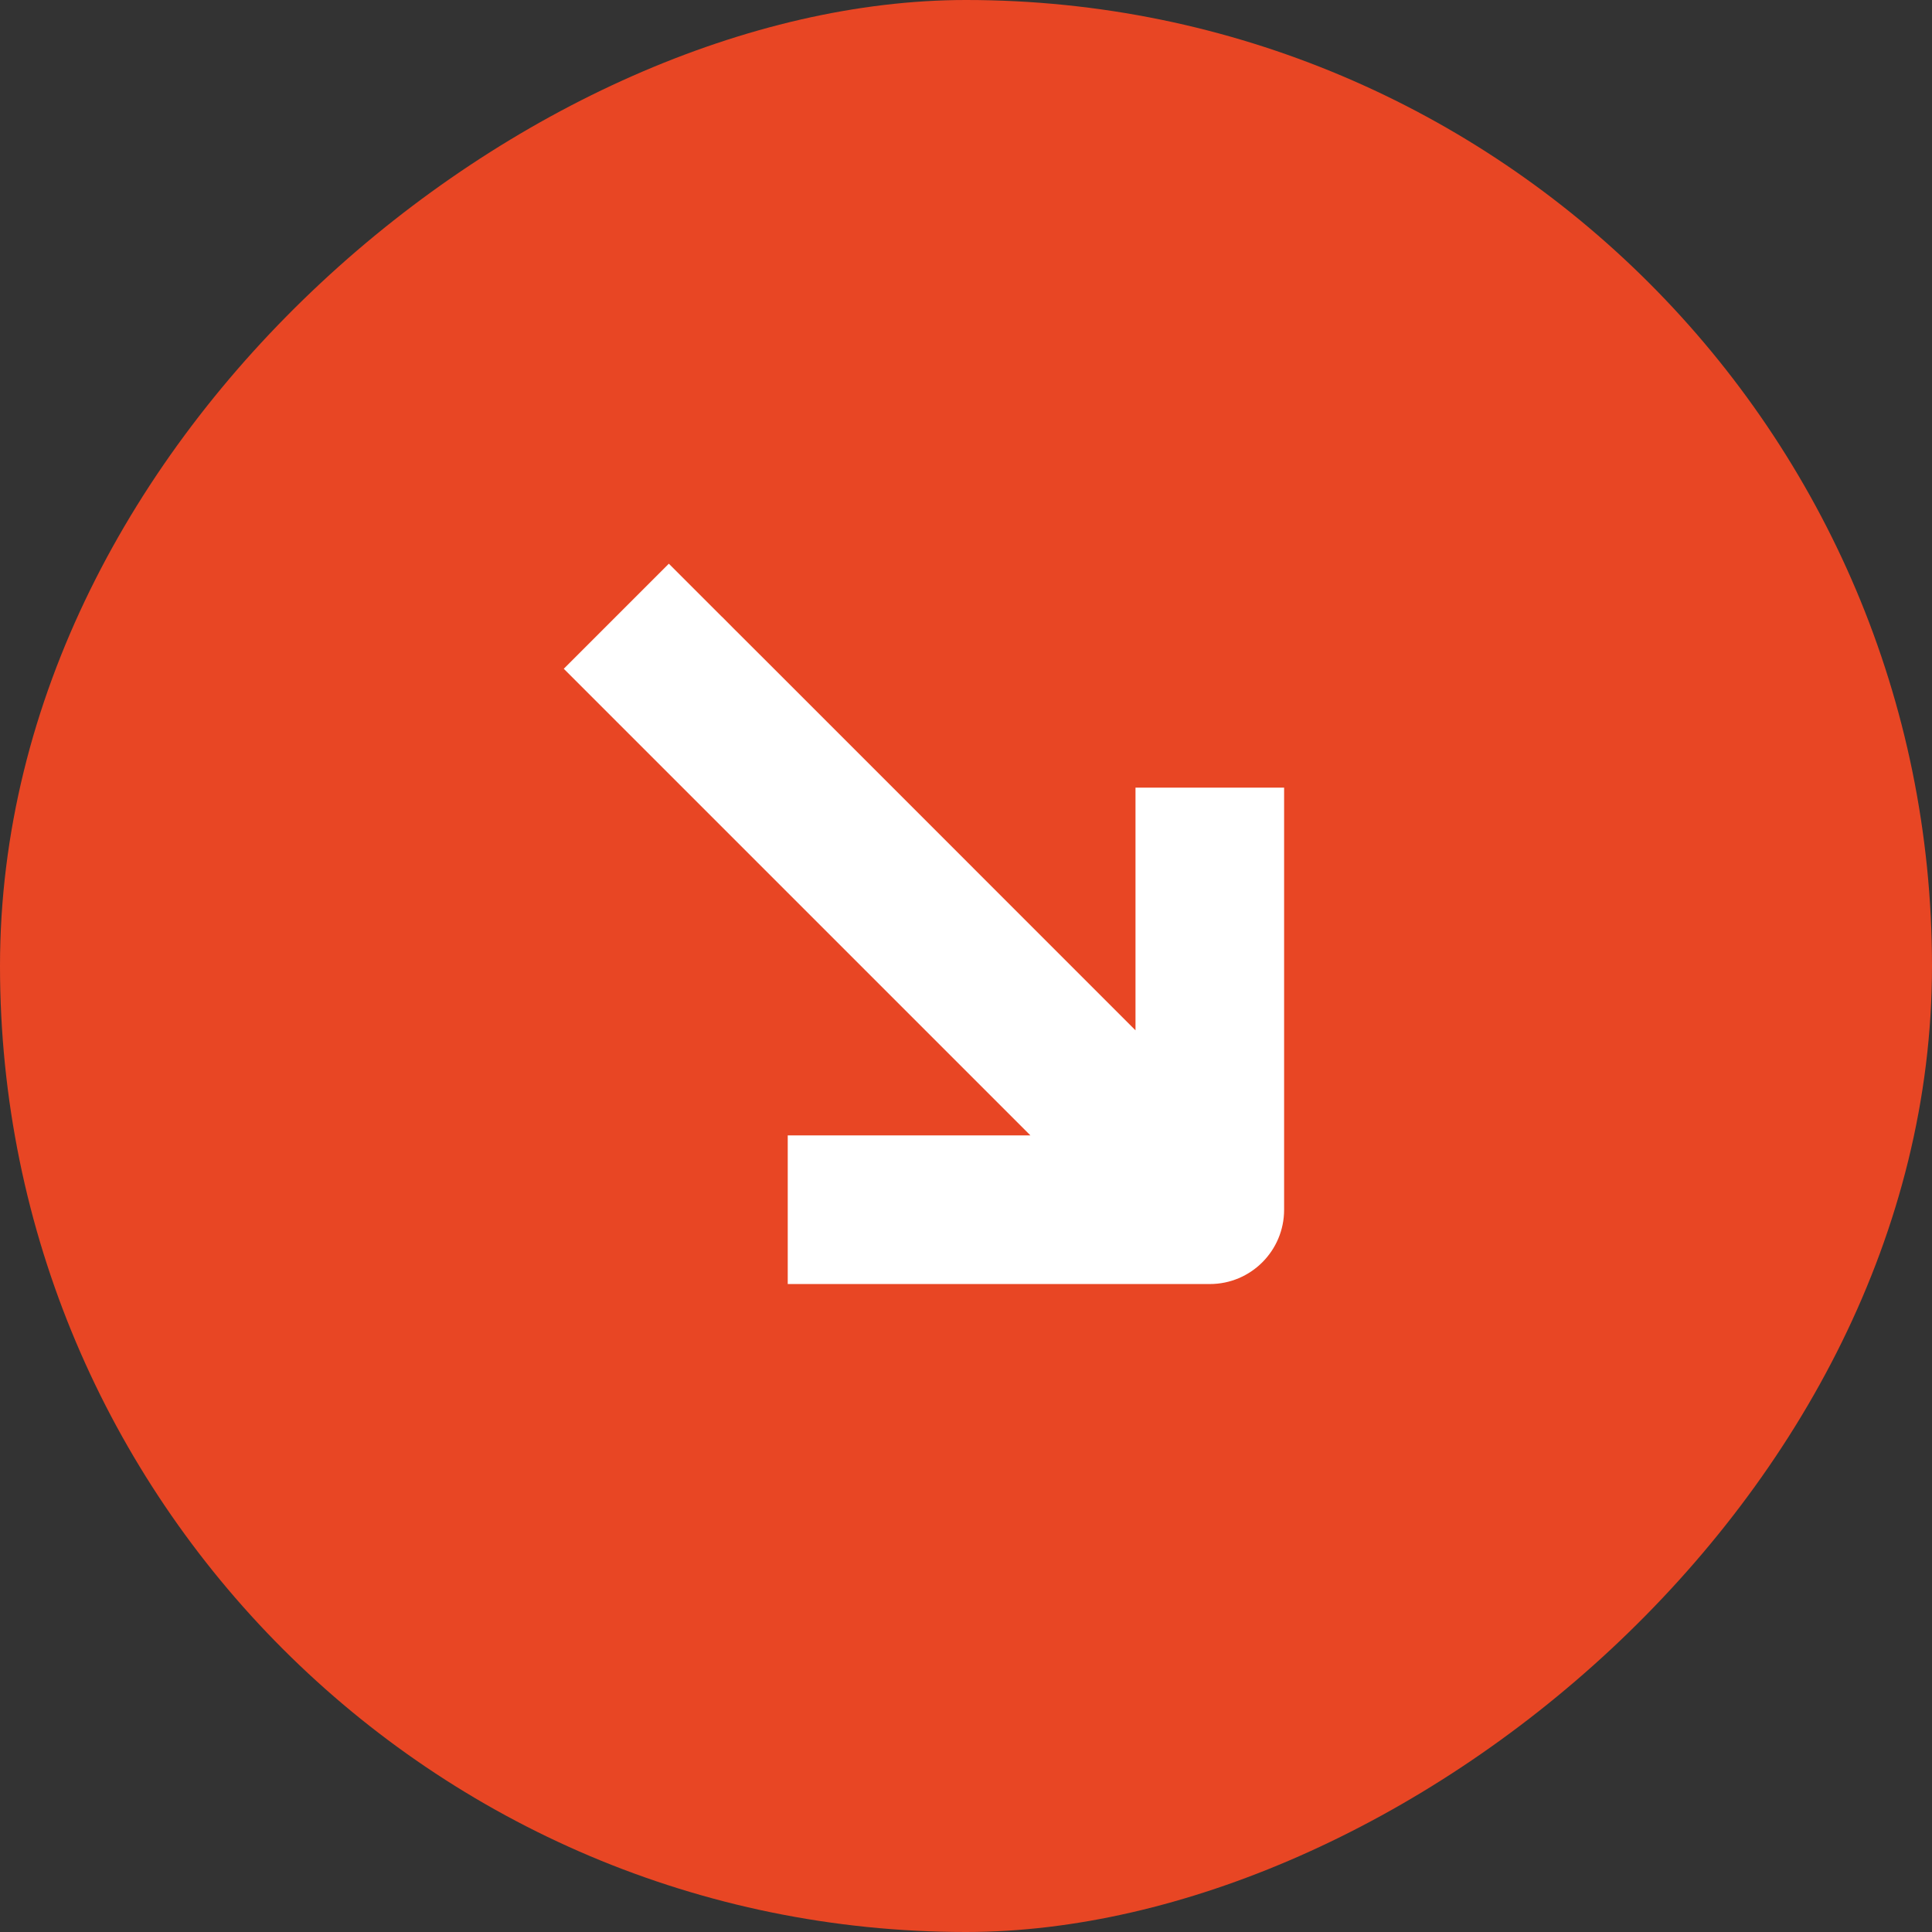 <?xml version="1.0" encoding="UTF-8"?> <svg xmlns="http://www.w3.org/2000/svg" width="26" height="26" viewBox="0 0 26 26" fill="none"><rect x="0" y="0" width="26" height="26" fill="#333333" stroke="none"/> <rect x="26" width="26" height="26" rx="13" transform="rotate(90 26 0)" fill="#E84624"></rect> <path d="M16.281 16.28L16.281 17.28C16.834 17.28 17.281 16.832 17.281 16.28L16.281 16.28ZM9.708 8.293L9.001 7.586L7.587 9L8.294 9.707L9.708 8.293ZM17.281 11.6L17.281 10.6L15.281 10.6L15.281 11.6L17.281 11.6ZM11.601 15.28L10.601 15.28L10.601 17.28L11.601 17.28L11.601 15.28ZM16.988 15.573C15.161 13.745 13.341 11.925 11.978 10.562C11.296 9.881 10.729 9.313 10.332 8.916C10.133 8.718 9.977 8.562 9.871 8.456C9.818 8.403 9.777 8.362 9.75 8.334C9.736 8.321 9.726 8.31 9.719 8.303C9.715 8.3 9.713 8.297 9.711 8.296C9.71 8.295 9.709 8.294 9.709 8.294C9.709 8.293 9.709 8.293 9.709 8.293C9.708 8.293 9.708 8.293 9.708 8.293C9.708 8.293 9.708 8.293 9.001 9C8.294 9.707 8.294 9.707 8.294 9.707C8.294 9.707 8.294 9.707 8.294 9.707C8.294 9.707 8.295 9.708 8.295 9.708C8.295 9.708 8.296 9.709 8.297 9.71C8.299 9.711 8.301 9.714 8.305 9.718C8.312 9.725 8.322 9.735 8.336 9.749C8.363 9.776 8.404 9.817 8.457 9.87C8.563 9.976 8.719 10.132 8.918 10.331C9.315 10.727 9.882 11.295 10.563 11.976C11.927 13.339 13.746 15.159 15.574 16.987L16.988 15.573ZM16.281 11.6C15.281 11.6 15.281 11.6 15.281 11.6C15.281 11.6 15.281 11.6 15.281 11.6C15.281 11.6 15.281 11.6 15.281 11.6C15.281 11.601 15.281 11.601 15.281 11.602C15.281 11.603 15.281 11.604 15.281 11.607C15.281 11.611 15.281 11.618 15.281 11.627C15.281 11.645 15.281 11.671 15.281 11.705C15.281 11.774 15.281 11.874 15.281 12.002C15.281 12.257 15.281 12.623 15.281 13.061C15.281 13.938 15.281 15.108 15.281 16.28L17.281 16.28C17.281 15.108 17.281 13.938 17.281 13.061C17.281 12.623 17.281 12.257 17.281 12.002C17.281 11.874 17.281 11.774 17.281 11.705C17.281 11.671 17.281 11.645 17.281 11.627C17.281 11.618 17.281 11.611 17.281 11.607C17.281 11.604 17.281 11.603 17.281 11.602C17.281 11.601 17.281 11.601 17.281 11.6C17.281 11.6 17.281 11.6 17.281 11.6C17.281 11.6 17.281 11.6 17.281 11.6C17.281 11.6 17.281 11.6 16.281 11.6ZM16.281 15.28C16.277 15.28 16.272 15.28 16.267 15.28C16.263 15.28 16.258 15.28 16.254 15.28C16.249 15.28 16.245 15.28 16.24 15.28C16.235 15.28 16.231 15.28 16.226 15.28C16.222 15.28 16.217 15.28 16.213 15.28C16.208 15.28 16.203 15.28 16.199 15.28C16.194 15.28 16.19 15.28 16.185 15.28C16.181 15.28 16.176 15.28 16.171 15.28C16.167 15.28 16.162 15.28 16.158 15.28C16.153 15.28 16.149 15.28 16.144 15.28C16.139 15.28 16.135 15.28 16.13 15.28C16.126 15.28 16.121 15.28 16.116 15.28C16.112 15.28 16.107 15.28 16.103 15.28C16.098 15.28 16.094 15.28 16.089 15.28C16.084 15.28 16.08 15.28 16.075 15.28C16.071 15.28 16.066 15.28 16.062 15.28C16.057 15.28 16.052 15.28 16.048 15.28C16.043 15.28 16.039 15.28 16.034 15.28C16.03 15.28 16.025 15.28 16.02 15.28C16.016 15.28 16.011 15.28 16.007 15.28C16.002 15.28 15.998 15.28 15.993 15.28C15.989 15.28 15.984 15.28 15.979 15.28C15.975 15.28 15.97 15.28 15.966 15.28C15.961 15.28 15.957 15.28 15.952 15.28C15.947 15.28 15.943 15.28 15.938 15.28C15.934 15.28 15.929 15.28 15.925 15.28C15.92 15.28 15.915 15.28 15.911 15.28C15.906 15.28 15.902 15.28 15.897 15.28C15.893 15.28 15.888 15.28 15.884 15.28C15.879 15.28 15.874 15.28 15.87 15.28C15.865 15.28 15.861 15.28 15.856 15.28C15.852 15.28 15.847 15.28 15.843 15.28C15.838 15.28 15.833 15.28 15.829 15.28C15.824 15.28 15.82 15.28 15.815 15.28C15.811 15.28 15.806 15.28 15.802 15.28C15.797 15.28 15.792 15.28 15.788 15.28C15.783 15.28 15.779 15.28 15.774 15.28C15.77 15.28 15.765 15.28 15.761 15.28C15.756 15.28 15.752 15.28 15.747 15.28C15.742 15.28 15.738 15.28 15.733 15.28C15.729 15.28 15.724 15.28 15.72 15.28C15.715 15.28 15.711 15.28 15.706 15.28C15.701 15.28 15.697 15.28 15.692 15.28C15.688 15.28 15.683 15.28 15.679 15.28C15.674 15.28 15.67 15.28 15.665 15.28C15.661 15.28 15.656 15.28 15.652 15.28C15.647 15.28 15.643 15.28 15.638 15.28C15.633 15.28 15.629 15.28 15.624 15.28C15.62 15.28 15.615 15.28 15.611 15.28C15.606 15.28 15.602 15.28 15.597 15.28C15.593 15.28 15.588 15.28 15.584 15.28C15.579 15.28 15.575 15.28 15.57 15.28C15.565 15.28 15.561 15.28 15.556 15.28C15.552 15.28 15.547 15.28 15.543 15.28C15.538 15.28 15.534 15.28 15.529 15.28C15.525 15.28 15.52 15.28 15.516 15.28C15.511 15.28 15.507 15.28 15.502 15.28C15.498 15.28 15.493 15.28 15.489 15.28C15.484 15.28 15.479 15.28 15.475 15.28C15.47 15.28 15.466 15.28 15.461 15.28C15.457 15.28 15.453 15.28 15.448 15.28C15.444 15.28 15.439 15.28 15.434 15.28C15.43 15.28 15.425 15.28 15.421 15.28C15.416 15.28 15.412 15.28 15.407 15.28C15.403 15.28 15.398 15.28 15.394 15.28C15.389 15.28 15.385 15.28 15.38 15.28C15.376 15.28 15.371 15.28 15.367 15.28C15.362 15.28 15.358 15.28 15.353 15.28C15.349 15.28 15.345 15.28 15.34 15.28C15.335 15.28 15.331 15.28 15.326 15.28C15.322 15.28 15.318 15.28 15.313 15.28C15.309 15.28 15.304 15.28 15.3 15.28C15.295 15.28 15.291 15.28 15.286 15.28C15.282 15.28 15.277 15.28 15.273 15.28C15.268 15.28 15.264 15.28 15.259 15.28C15.255 15.28 15.25 15.28 15.246 15.28C15.241 15.28 15.237 15.28 15.232 15.28C15.228 15.28 15.223 15.28 15.219 15.28C15.215 15.28 15.21 15.28 15.206 15.28C15.201 15.28 15.197 15.28 15.192 15.28C15.188 15.28 15.183 15.28 15.179 15.28C15.174 15.28 15.17 15.28 15.165 15.28C15.161 15.28 15.157 15.28 15.152 15.28C15.148 15.28 15.143 15.28 15.139 15.28C15.134 15.28 15.13 15.28 15.125 15.28C15.121 15.28 15.117 15.28 15.112 15.28C15.108 15.28 15.103 15.28 15.099 15.28C15.094 15.28 15.09 15.28 15.085 15.28C15.081 15.28 15.077 15.28 15.072 15.28C15.068 15.28 15.063 15.28 15.059 15.28C15.054 15.28 15.05 15.28 15.046 15.28C15.041 15.28 15.037 15.28 15.032 15.28C15.028 15.28 15.023 15.28 15.019 15.28C15.015 15.28 15.01 15.28 15.006 15.28C15.001 15.28 14.997 15.28 14.992 15.28C14.988 15.28 14.984 15.28 14.979 15.28C14.975 15.28 14.97 15.28 14.966 15.28C14.962 15.28 14.957 15.28 14.953 15.28C14.948 15.28 14.944 15.28 14.94 15.28C14.935 15.28 14.931 15.28 14.926 15.28C14.922 15.28 14.918 15.28 14.913 15.28C14.909 15.28 14.904 15.28 14.9 15.28C14.896 15.28 14.891 15.28 14.887 15.28C14.883 15.28 14.878 15.28 14.874 15.28C14.869 15.28 14.865 15.28 14.861 15.28C14.856 15.28 14.852 15.28 14.847 15.28C14.843 15.28 14.839 15.28 14.834 15.28C14.83 15.28 14.826 15.28 14.821 15.28C14.817 15.28 14.812 15.28 14.808 15.28C14.804 15.28 14.799 15.28 14.795 15.28C14.791 15.28 14.786 15.28 14.782 15.28C14.778 15.28 14.773 15.28 14.769 15.28C14.764 15.28 14.76 15.28 14.756 15.28C14.752 15.28 14.747 15.28 14.743 15.28C14.738 15.28 14.734 15.28 14.73 15.28C14.725 15.28 14.721 15.28 14.717 15.28C14.712 15.28 14.708 15.28 14.704 15.28C14.699 15.28 14.695 15.28 14.691 15.28C14.686 15.28 14.682 15.28 14.678 15.28C14.673 15.28 14.669 15.28 14.665 15.28C14.66 15.28 14.656 15.28 14.652 15.28C14.648 15.28 14.643 15.28 14.639 15.28C14.635 15.28 14.63 15.28 14.626 15.28C14.622 15.28 14.617 15.28 14.613 15.28C14.609 15.28 14.604 15.28 14.6 15.28C14.596 15.28 14.591 15.28 14.587 15.28C14.583 15.28 14.579 15.28 14.574 15.28C14.57 15.28 14.566 15.28 14.562 15.28C14.557 15.28 14.553 15.28 14.549 15.28C14.544 15.28 14.54 15.28 14.536 15.28C14.531 15.28 14.527 15.28 14.523 15.28C14.519 15.28 14.514 15.28 14.51 15.28C14.506 15.28 14.502 15.28 14.497 15.28C14.493 15.28 14.489 15.28 14.485 15.28C14.48 15.28 14.476 15.28 14.472 15.28C14.468 15.28 14.463 15.28 14.459 15.28C14.455 15.28 14.451 15.28 14.446 15.28C14.442 15.28 14.438 15.28 14.434 15.28C14.429 15.28 14.425 15.28 14.421 15.28C14.417 15.28 14.412 15.28 14.408 15.28C14.404 15.28 14.4 15.28 14.396 15.28C14.391 15.28 14.387 15.28 14.383 15.28C14.379 15.28 14.374 15.28 14.37 15.28C14.366 15.28 14.362 15.28 14.358 15.28C14.353 15.28 14.349 15.28 14.345 15.28C14.341 15.28 14.336 15.28 14.332 15.28C14.328 15.28 14.324 15.28 14.32 15.28C14.316 15.28 14.311 15.28 14.307 15.28C14.303 15.28 14.299 15.28 14.295 15.28C14.29 15.28 14.286 15.28 14.282 15.28C14.278 15.28 14.274 15.28 14.27 15.28C14.265 15.28 14.261 15.28 14.257 15.28C14.253 15.28 14.249 15.28 14.245 15.28C14.24 15.28 14.236 15.28 14.232 15.28C14.228 15.28 14.224 15.28 14.22 15.28C14.215 15.28 14.211 15.28 14.207 15.28C14.203 15.28 14.199 15.28 14.195 15.28C14.191 15.28 14.186 15.28 14.182 15.28C14.178 15.28 14.174 15.28 14.17 15.28C14.166 15.28 14.162 15.28 14.158 15.28C14.153 15.28 14.149 15.28 14.145 15.28C14.141 15.28 14.137 15.28 14.133 15.28C14.129 15.28 14.125 15.28 14.12 15.28C14.116 15.28 14.112 15.28 14.108 15.28C14.104 15.28 14.1 15.28 14.096 15.28C14.092 15.28 14.088 15.28 14.084 15.28C14.079 15.28 14.075 15.28 14.071 15.28C14.067 15.28 14.063 15.28 14.059 15.28C14.055 15.28 14.051 15.28 14.047 15.28C14.043 15.28 14.039 15.28 14.035 15.28C14.031 15.28 14.027 15.28 14.023 15.28C14.018 15.28 14.014 15.28 14.01 15.28C14.006 15.28 14.002 15.28 13.998 15.28C13.994 15.28 13.99 15.28 13.986 15.28C13.982 15.28 13.978 15.28 13.974 15.28C13.97 15.28 13.966 15.28 13.962 15.28C13.958 15.28 13.954 15.28 13.95 15.28C13.946 15.28 13.942 15.28 13.938 15.28C13.934 15.28 13.93 15.28 13.926 15.28C13.922 15.28 13.918 15.28 13.914 15.28C13.91 15.28 13.906 15.28 13.902 15.28C13.898 15.28 13.894 15.28 13.89 15.28C13.886 15.28 13.882 15.28 13.878 15.28C13.874 15.28 13.87 15.28 13.866 15.28C13.862 15.28 13.858 15.28 13.854 15.28C13.85 15.28 13.846 15.28 13.842 15.28C13.838 15.28 13.834 15.28 13.83 15.28C13.826 15.28 13.822 15.28 13.818 15.28C13.814 15.28 13.81 15.28 13.806 15.28C13.802 15.28 13.798 15.28 13.794 15.28C13.79 15.28 13.787 15.28 13.783 15.28C13.779 15.28 13.775 15.28 13.771 15.28C13.767 15.28 13.763 15.28 13.759 15.28C13.755 15.28 13.751 15.28 13.747 15.28C13.743 15.28 13.739 15.28 13.736 15.28C13.732 15.28 13.728 15.28 13.724 15.28C13.72 15.28 13.716 15.28 13.712 15.28C13.708 15.28 13.704 15.28 13.7 15.28C13.697 15.28 13.693 15.28 13.689 15.28C13.685 15.28 13.681 15.28 13.677 15.28C13.673 15.28 13.669 15.28 13.666 15.28C13.662 15.28 13.658 15.28 13.654 15.28C13.65 15.28 13.646 15.28 13.642 15.28C13.639 15.28 13.635 15.28 13.631 15.28C13.627 15.28 13.623 15.28 13.619 15.28C13.616 15.28 13.612 15.28 13.608 15.28C13.604 15.28 13.6 15.28 13.596 15.28C13.592 15.28 13.589 15.28 13.585 15.28C13.581 15.28 13.577 15.28 13.573 15.28C13.57 15.28 13.566 15.28 13.562 15.28C13.558 15.28 13.555 15.28 13.551 15.28C13.547 15.28 13.543 15.28 13.539 15.28C13.536 15.28 13.532 15.28 13.528 15.28C13.524 15.28 13.52 15.28 13.517 15.28C13.513 15.28 13.509 15.28 13.505 15.28C13.502 15.28 13.498 15.28 13.494 15.28C13.49 15.28 13.486 15.28 13.483 15.28C13.479 15.28 13.475 15.28 13.472 15.28C13.468 15.28 13.464 15.28 13.46 15.28C13.457 15.28 13.453 15.28 13.449 15.28C13.445 15.28 13.442 15.28 13.438 15.28C13.434 15.28 13.431 15.28 13.427 15.28C13.423 15.28 13.419 15.28 13.416 15.28C13.412 15.28 13.408 15.28 13.405 15.28C13.401 15.28 13.397 15.28 13.394 15.28C13.39 15.28 13.386 15.28 13.383 15.28C13.379 15.28 13.375 15.28 13.371 15.28C13.368 15.28 13.364 15.28 13.361 15.28C13.357 15.28 13.353 15.28 13.35 15.28C13.346 15.28 13.342 15.28 13.339 15.28C13.335 15.28 13.331 15.28 13.328 15.28C13.324 15.28 13.32 15.28 13.317 15.28C13.313 15.28 13.309 15.28 13.306 15.28C13.302 15.28 13.299 15.28 13.295 15.28C13.291 15.28 13.288 15.28 13.284 15.28C13.281 15.28 13.277 15.28 13.273 15.28C13.27 15.28 13.266 15.28 13.263 15.28C13.259 15.28 13.255 15.28 13.252 15.28C13.248 15.28 13.245 15.28 13.241 15.28C13.238 15.28 13.234 15.28 13.23 15.28C13.227 15.28 13.223 15.28 13.22 15.28C13.216 15.28 13.213 15.28 13.209 15.28C13.206 15.28 13.202 15.28 13.198 15.28C13.195 15.28 13.191 15.28 13.188 15.28C13.184 15.28 13.181 15.28 13.177 15.28C13.174 15.28 13.17 15.28 13.167 15.28C13.163 15.28 13.16 15.28 13.156 15.28C13.153 15.28 13.149 15.28 13.146 15.28C13.142 15.28 13.139 15.28 13.135 15.28C13.132 15.28 13.128 15.28 13.125 15.28C13.121 15.28 13.118 15.28 13.114 15.28C13.111 15.28 13.107 15.28 13.104 15.28C13.1 15.28 13.097 15.28 13.094 15.28C13.09 15.28 13.087 15.28 13.083 15.28C13.08 15.28 13.076 15.28 13.073 15.28C13.069 15.28 13.066 15.28 13.063 15.28C13.059 15.28 13.056 15.28 13.052 15.28C13.049 15.28 13.046 15.28 13.042 15.28C13.039 15.28 13.035 15.28 13.032 15.28C13.028 15.28 13.025 15.28 13.022 15.28C13.018 15.28 13.015 15.28 13.011 15.28C13.008 15.28 13.005 15.28 13.001 15.28C12.998 15.28 12.995 15.28 12.991 15.28C12.988 15.28 12.985 15.28 12.981 15.28C12.978 15.28 12.975 15.28 12.971 15.28C12.968 15.28 12.964 15.28 12.961 15.28C12.958 15.28 12.954 15.28 12.951 15.28C12.948 15.28 12.944 15.28 12.941 15.28C12.938 15.28 12.935 15.28 12.931 15.28C12.928 15.28 12.925 15.28 12.921 15.28C12.918 15.28 12.915 15.28 12.912 15.28C12.908 15.28 12.905 15.28 12.902 15.28C12.898 15.28 12.895 15.28 12.892 15.28C12.889 15.28 12.885 15.28 12.882 15.28C12.879 15.28 12.876 15.28 12.872 15.28C12.869 15.28 12.866 15.28 12.863 15.28C12.859 15.28 12.856 15.28 12.853 15.28C12.85 15.28 12.846 15.28 12.843 15.28C12.84 15.28 12.837 15.28 12.834 15.28C12.83 15.28 12.827 15.28 12.824 15.28C12.821 15.28 12.817 15.28 12.814 15.28C12.811 15.28 12.808 15.28 12.805 15.28C12.802 15.28 12.798 15.28 12.795 15.28C12.792 15.28 12.789 15.28 12.786 15.28C12.783 15.28 12.779 15.28 12.776 15.28C12.773 15.28 12.77 15.28 12.767 15.28C12.764 15.28 12.761 15.28 12.757 15.28C12.754 15.28 12.751 15.28 12.748 15.28C12.745 15.28 12.742 15.28 12.739 15.28C12.736 15.28 12.732 15.28 12.729 15.28C12.726 15.28 12.723 15.28 12.72 15.28C12.717 15.28 12.714 15.28 12.711 15.28C12.708 15.28 12.705 15.28 12.701 15.28C12.698 15.28 12.695 15.28 12.692 15.28C12.689 15.28 12.686 15.28 12.683 15.28C12.68 15.28 12.677 15.28 12.674 15.28C12.671 15.28 12.668 15.28 12.665 15.28C12.662 15.28 12.659 15.28 12.656 15.28C12.653 15.28 12.65 15.28 12.647 15.28C12.644 15.28 12.641 15.28 12.638 15.28C12.635 15.28 12.632 15.28 12.629 15.28C12.626 15.28 12.623 15.28 12.62 15.28C12.617 15.28 12.614 15.28 12.611 15.28C12.608 15.28 12.605 15.28 12.602 15.28C12.599 15.28 12.596 15.28 12.593 15.28C12.59 15.28 12.587 15.28 12.584 15.28C12.581 15.28 12.579 15.28 12.575 15.28C12.573 15.28 12.57 15.28 12.567 15.28C12.564 15.28 12.561 15.28 12.558 15.28C12.555 15.28 12.552 15.28 12.549 15.28C12.546 15.28 12.544 15.28 12.541 15.28C12.538 15.28 12.535 15.28 12.532 15.28C12.529 15.28 12.526 15.28 12.524 15.28C12.521 15.28 12.518 15.28 12.515 15.28C12.512 15.28 12.509 15.28 12.506 15.28C12.504 15.28 12.501 15.28 12.498 15.28C12.495 15.28 12.492 15.28 12.489 15.28C12.487 15.28 12.484 15.28 12.481 15.28C12.478 15.28 12.475 15.28 12.473 15.28C12.47 15.28 12.467 15.28 12.464 15.28C12.461 15.28 12.459 15.28 12.456 15.28C12.453 15.28 12.45 15.28 12.448 15.28C12.445 15.28 12.442 15.28 12.439 15.28C12.437 15.28 12.434 15.28 12.431 15.28C12.428 15.28 12.426 15.28 12.423 15.28C12.42 15.28 12.417 15.28 12.415 15.28C12.412 15.28 12.409 15.28 12.407 15.28C12.404 15.28 12.401 15.28 12.399 15.28C12.396 15.28 12.393 15.28 12.39 15.28C12.388 15.28 12.385 15.28 12.382 15.28C12.38 15.28 12.377 15.28 12.374 15.28C12.372 15.28 12.369 15.28 12.367 15.28C12.364 15.28 12.361 15.28 12.358 15.28C12.356 15.28 12.353 15.28 12.351 15.28C12.348 15.28 12.345 15.28 12.343 15.28C12.34 15.28 12.338 15.28 12.335 15.28C12.332 15.28 12.33 15.28 12.327 15.28C12.325 15.28 12.322 15.28 12.319 15.28C12.317 15.28 12.314 15.28 12.312 15.28C12.309 15.28 12.307 15.28 12.304 15.28C12.302 15.28 12.299 15.28 12.296 15.28C12.294 15.28 12.291 15.28 12.289 15.28C12.286 15.28 12.284 15.28 12.281 15.28C12.279 15.28 12.276 15.28 12.274 15.28C12.271 15.28 12.269 15.28 12.266 15.28C12.264 15.28 12.261 15.28 12.259 15.28C12.256 15.28 12.254 15.28 12.251 15.28C12.249 15.28 12.246 15.28 12.244 15.28C12.242 15.28 12.239 15.28 12.237 15.28C12.234 15.28 12.232 15.28 12.229 15.28C12.227 15.28 12.224 15.28 12.222 15.28C12.22 15.28 12.217 15.28 12.215 15.28C12.212 15.28 12.21 15.28 12.207 15.28C12.205 15.28 12.203 15.28 12.2 15.28C12.198 15.28 12.196 15.28 12.193 15.28C12.191 15.28 12.188 15.28 12.186 15.28C12.184 15.28 12.181 15.28 12.179 15.28C12.177 15.28 12.174 15.28 12.172 15.28C12.17 15.28 12.167 15.28 12.165 15.28C12.163 15.28 12.161 15.28 12.158 15.28C12.156 15.28 12.153 15.28 12.151 15.28C12.149 15.28 12.147 15.28 12.144 15.28C12.142 15.28 12.14 15.28 12.137 15.28C12.135 15.28 12.133 15.28 12.131 15.28C12.129 15.28 12.126 15.28 12.124 15.28C12.122 15.28 12.12 15.28 12.117 15.28C12.115 15.28 12.113 15.28 12.111 15.28C12.108 15.28 12.106 15.28 12.104 15.28C12.102 15.28 12.1 15.28 12.097 15.28C12.095 15.28 12.093 15.28 12.091 15.28C12.089 15.28 12.086 15.28 12.084 15.28C12.082 15.28 12.08 15.28 12.078 15.28C12.076 15.28 12.073 15.28 12.071 15.28C12.069 15.28 12.067 15.28 12.065 15.28C12.063 15.28 12.061 15.28 12.059 15.28C12.056 15.28 12.054 15.28 12.052 15.28C12.05 15.28 12.048 15.28 12.046 15.28C12.044 15.28 12.042 15.28 12.04 15.28C12.038 15.28 12.036 15.28 12.034 15.28C12.031 15.28 12.029 15.28 12.027 15.28C12.025 15.28 12.023 15.28 12.021 15.28C12.019 15.28 12.017 15.28 12.015 15.28C12.013 15.28 12.011 15.28 12.009 15.28C12.007 15.28 12.005 15.28 12.003 15.28C12.001 15.28 11.999 15.28 11.997 15.28C11.995 15.28 11.993 15.28 11.991 15.28C11.989 15.28 11.987 15.28 11.985 15.28C11.983 15.28 11.981 15.28 11.979 15.28C11.977 15.28 11.976 15.28 11.973 15.28C11.972 15.28 11.97 15.28 11.968 15.28C11.966 15.28 11.964 15.28 11.962 15.28C11.96 15.28 11.958 15.28 11.956 15.28C11.954 15.28 11.953 15.28 11.951 15.28C11.949 15.28 11.947 15.28 11.945 15.28C11.943 15.28 11.941 15.28 11.94 15.28C11.938 15.28 11.936 15.28 11.934 15.28C11.932 15.28 11.93 15.28 11.928 15.28C11.927 15.28 11.925 15.28 11.923 15.28C11.921 15.28 11.919 15.28 11.918 15.28C11.916 15.28 11.914 15.28 11.912 15.28C11.911 15.28 11.909 15.28 11.907 15.28C11.905 15.28 11.903 15.28 11.902 15.28C11.9 15.28 11.898 15.28 11.896 15.28C11.895 15.28 11.893 15.28 11.891 15.28C11.89 15.28 11.888 15.28 11.886 15.28C11.884 15.28 11.883 15.28 11.881 15.28C11.879 15.28 11.878 15.28 11.876 15.28C11.874 15.28 11.873 15.28 11.871 15.28C11.869 15.28 11.868 15.28 11.866 15.28C11.864 15.28 11.863 15.28 11.861 15.28C11.859 15.28 11.858 15.28 11.856 15.28C11.854 15.28 11.853 15.28 11.851 15.28C11.85 15.28 11.848 15.28 11.847 15.28C11.845 15.28 11.843 15.28 11.842 15.28C11.84 15.28 11.839 15.28 11.837 15.28C11.835 15.28 11.834 15.28 11.832 15.28C11.831 15.28 11.829 15.28 11.828 15.28C11.826 15.28 11.825 15.28 11.823 15.28C11.822 15.28 11.82 15.28 11.819 15.28C11.817 15.28 11.816 15.28 11.814 15.28C11.813 15.28 11.811 15.28 11.81 15.28C11.808 15.28 11.807 15.28 11.805 15.28C11.804 15.28 11.802 15.28 11.801 15.28C11.799 15.28 11.798 15.28 11.796 15.28C11.795 15.28 11.794 15.28 11.792 15.28C11.791 15.28 11.789 15.28 11.788 15.28C11.787 15.28 11.785 15.28 11.784 15.28C11.782 15.28 11.781 15.28 11.78 15.28C11.778 15.28 11.777 15.28 11.776 15.28C11.774 15.28 11.773 15.28 11.771 15.28C11.77 15.28 11.769 15.28 11.768 15.28C11.766 15.28 11.765 15.28 11.764 15.28C11.762 15.28 11.761 15.28 11.76 15.28C11.758 15.28 11.757 15.28 11.756 15.28C11.754 15.28 11.753 15.28 11.752 15.28C11.751 15.28 11.749 15.28 11.748 15.28C11.747 15.28 11.746 15.28 11.744 15.28C11.743 15.28 11.742 15.28 11.741 15.28C11.739 15.28 11.738 15.28 11.737 15.28C11.736 15.28 11.735 15.28 11.733 15.28C11.732 15.28 11.731 15.28 11.73 15.28C11.729 15.28 11.727 15.28 11.726 15.28C11.725 15.28 11.724 15.28 11.723 15.28C11.722 15.28 11.721 15.28 11.72 15.28C11.718 15.28 11.717 15.28 11.716 15.28C11.715 15.28 11.714 15.28 11.713 15.28C11.712 15.28 11.711 15.28 11.71 15.28C11.708 15.28 11.707 15.28 11.706 15.28C11.705 15.28 11.704 15.28 11.703 15.28C11.702 15.28 11.701 15.28 11.7 15.28C11.699 15.28 11.698 15.28 11.697 15.28C11.696 15.28 11.695 15.28 11.694 15.28C11.693 15.28 11.692 15.28 11.691 15.28C11.69 15.28 11.689 15.28 11.688 15.28C11.687 15.28 11.686 15.28 11.685 15.28C11.684 15.28 11.683 15.28 11.682 15.28C11.681 15.28 11.68 15.28 11.679 15.28C11.678 15.28 11.677 15.28 11.677 15.28C11.676 15.28 11.675 15.28 11.674 15.28C11.673 15.28 11.672 15.28 11.671 15.28C11.67 15.28 11.669 15.28 11.668 15.28C11.668 15.28 11.667 15.28 11.666 15.28C11.665 15.28 11.664 15.28 11.663 15.28C11.663 15.28 11.662 15.28 11.661 15.28C11.66 15.28 11.659 15.28 11.659 15.28C11.658 15.28 11.657 15.28 11.656 15.28C11.655 15.28 11.655 15.28 11.654 15.28C11.653 15.28 11.652 15.28 11.652 15.28C11.651 15.28 11.65 15.28 11.649 15.28C11.649 15.28 11.648 15.28 11.647 15.28C11.646 15.28 11.646 15.28 11.645 15.28C11.644 15.28 11.644 15.28 11.643 15.28C11.642 15.28 11.642 15.28 11.641 15.28C11.64 15.28 11.64 15.28 11.639 15.28C11.638 15.28 11.638 15.28 11.637 15.28C11.636 15.28 11.636 15.28 11.635 15.28C11.634 15.28 11.634 15.28 11.633 15.28C11.633 15.28 11.632 15.28 11.632 15.28C11.631 15.28 11.63 15.28 11.63 15.28C11.629 15.28 11.629 15.28 11.628 15.28C11.627 15.28 11.627 15.28 11.626 15.28C11.626 15.28 11.625 15.28 11.625 15.28C11.624 15.28 11.624 15.28 11.623 15.28C11.623 15.28 11.622 15.28 11.622 15.28C11.621 15.28 11.621 15.28 11.62 15.28C11.62 15.28 11.62 15.28 11.619 15.28C11.619 15.28 11.618 15.28 11.618 15.28C11.617 15.28 11.617 15.28 11.616 15.28C11.616 15.28 11.616 15.28 11.615 15.28C11.615 15.28 11.614 15.28 11.614 15.28C11.614 15.28 11.613 15.28 11.613 15.28C11.613 15.28 11.612 15.28 11.612 15.28C11.611 15.28 11.611 15.28 11.611 15.28C11.611 15.28 11.61 15.28 11.61 15.28C11.61 15.28 11.609 15.28 11.609 15.28C11.609 15.28 11.608 15.28 11.608 15.28C11.608 15.28 11.607 15.28 11.607 15.28C11.607 15.28 11.607 15.28 11.606 15.28C11.606 15.28 11.606 15.28 11.606 15.28C11.605 15.28 11.605 15.28 11.605 15.28C11.605 15.28 11.605 15.28 11.604 15.28C11.604 15.28 11.604 15.28 11.604 15.28C11.604 15.28 11.604 15.28 11.603 15.28C11.603 15.28 11.603 15.28 11.603 15.28C11.603 15.28 11.603 15.28 11.603 15.28C11.602 15.28 11.602 15.28 11.602 15.28C11.602 15.28 11.602 15.28 11.602 15.28C11.602 15.28 11.602 15.28 11.602 15.28C11.602 15.28 11.601 15.28 11.601 15.28C11.601 15.28 11.601 15.28 11.601 15.28C11.601 15.28 11.601 15.28 11.601 15.28C11.601 15.28 11.601 15.28 11.601 16.28C11.601 17.28 11.601 17.28 11.601 17.28C11.601 17.28 11.601 17.28 11.601 17.28C11.601 17.28 11.601 17.28 11.601 17.28C11.601 17.28 11.602 17.28 11.602 17.28C11.602 17.28 11.602 17.28 11.602 17.28C11.602 17.28 11.602 17.28 11.602 17.28C11.602 17.28 11.602 17.28 11.603 17.28C11.603 17.28 11.603 17.28 11.603 17.28C11.603 17.28 11.603 17.28 11.603 17.28C11.604 17.28 11.604 17.28 11.604 17.28C11.604 17.28 11.604 17.28 11.604 17.28C11.605 17.28 11.605 17.28 11.605 17.28C11.605 17.28 11.605 17.28 11.606 17.28C11.606 17.28 11.606 17.28 11.606 17.28C11.607 17.28 11.607 17.28 11.607 17.28C11.607 17.28 11.608 17.28 11.608 17.28C11.608 17.28 11.609 17.28 11.609 17.28C11.609 17.28 11.61 17.28 11.61 17.28C11.61 17.28 11.611 17.28 11.611 17.28C11.611 17.28 11.611 17.28 11.612 17.28C11.612 17.28 11.613 17.28 11.613 17.28C11.613 17.28 11.614 17.28 11.614 17.28C11.614 17.28 11.615 17.28 11.615 17.28C11.616 17.28 11.616 17.28 11.616 17.28C11.617 17.28 11.617 17.28 11.618 17.28C11.618 17.28 11.619 17.28 11.619 17.28C11.62 17.28 11.62 17.28 11.62 17.28C11.621 17.28 11.621 17.28 11.622 17.28C11.622 17.28 11.623 17.28 11.623 17.28C11.624 17.28 11.624 17.28 11.625 17.28C11.625 17.28 11.626 17.28 11.626 17.28C11.627 17.28 11.627 17.28 11.628 17.28C11.629 17.28 11.629 17.28 11.63 17.28C11.63 17.28 11.631 17.28 11.632 17.28C11.632 17.28 11.633 17.28 11.633 17.28C11.634 17.28 11.634 17.28 11.635 17.28C11.636 17.28 11.636 17.28 11.637 17.28C11.638 17.28 11.638 17.28 11.639 17.28C11.64 17.28 11.64 17.28 11.641 17.28C11.642 17.28 11.642 17.28 11.643 17.28C11.644 17.28 11.644 17.28 11.645 17.28C11.646 17.28 11.646 17.28 11.647 17.28C11.648 17.28 11.649 17.28 11.649 17.28C11.65 17.28 11.651 17.28 11.652 17.28C11.652 17.28 11.653 17.28 11.654 17.28C11.655 17.28 11.655 17.28 11.656 17.28C11.657 17.28 11.658 17.28 11.659 17.28C11.659 17.28 11.66 17.28 11.661 17.28C11.662 17.28 11.663 17.28 11.663 17.28C11.664 17.28 11.665 17.28 11.666 17.28C11.667 17.28 11.668 17.28 11.668 17.28C11.669 17.28 11.67 17.28 11.671 17.28C11.672 17.28 11.673 17.28 11.674 17.28C11.675 17.28 11.676 17.28 11.677 17.28C11.677 17.28 11.678 17.28 11.679 17.28C11.68 17.28 11.681 17.28 11.682 17.28C11.683 17.28 11.684 17.28 11.685 17.28C11.686 17.28 11.687 17.28 11.688 17.28C11.689 17.28 11.69 17.28 11.691 17.28C11.692 17.28 11.693 17.28 11.694 17.28C11.695 17.28 11.696 17.28 11.697 17.28C11.698 17.28 11.699 17.28 11.7 17.28C11.701 17.28 11.702 17.28 11.703 17.28C11.704 17.28 11.705 17.28 11.706 17.28C11.707 17.28 11.708 17.28 11.71 17.28C11.711 17.28 11.712 17.28 11.713 17.28C11.714 17.28 11.715 17.28 11.716 17.28C11.717 17.28 11.718 17.28 11.72 17.28C11.721 17.28 11.722 17.28 11.723 17.28C11.724 17.28 11.725 17.28 11.726 17.28C11.727 17.28 11.729 17.28 11.73 17.28C11.731 17.28 11.732 17.28 11.733 17.28C11.735 17.28 11.736 17.28 11.737 17.28C11.738 17.28 11.739 17.28 11.741 17.28C11.742 17.28 11.743 17.28 11.744 17.28C11.746 17.28 11.747 17.28 11.748 17.28C11.749 17.28 11.751 17.28 11.752 17.28C11.753 17.28 11.754 17.28 11.756 17.28C11.757 17.28 11.758 17.28 11.76 17.28C11.761 17.28 11.762 17.28 11.764 17.28C11.765 17.28 11.766 17.28 11.768 17.28C11.769 17.28 11.77 17.28 11.771 17.28C11.773 17.28 11.774 17.28 11.776 17.28C11.777 17.28 11.778 17.28 11.78 17.28C11.781 17.28 11.782 17.28 11.784 17.28C11.785 17.28 11.787 17.28 11.788 17.28C11.789 17.28 11.791 17.28 11.792 17.28C11.794 17.28 11.795 17.28 11.796 17.28C11.798 17.28 11.799 17.28 11.801 17.28C11.802 17.28 11.804 17.28 11.805 17.28C11.807 17.28 11.808 17.28 11.81 17.28C11.811 17.28 11.813 17.28 11.814 17.28C11.816 17.28 11.817 17.28 11.819 17.28C11.82 17.28 11.822 17.28 11.823 17.28C11.825 17.28 11.826 17.28 11.828 17.28C11.829 17.28 11.831 17.28 11.832 17.28C11.834 17.28 11.835 17.28 11.837 17.28C11.839 17.28 11.84 17.28 11.842 17.28C11.843 17.28 11.845 17.28 11.847 17.28C11.848 17.28 11.85 17.28 11.851 17.28C11.853 17.28 11.854 17.28 11.856 17.28C11.858 17.28 11.859 17.28 11.861 17.28C11.863 17.28 11.864 17.28 11.866 17.28C11.868 17.28 11.869 17.28 11.871 17.28C11.873 17.28 11.874 17.28 11.876 17.28C11.878 17.28 11.879 17.28 11.881 17.28C11.883 17.28 11.884 17.28 11.886 17.28C11.888 17.28 11.89 17.28 11.891 17.28C11.893 17.28 11.895 17.28 11.896 17.28C11.898 17.28 11.9 17.28 11.902 17.28C11.903 17.28 11.905 17.28 11.907 17.28C11.909 17.28 11.911 17.28 11.912 17.28C11.914 17.28 11.916 17.28 11.918 17.28C11.919 17.28 11.921 17.28 11.923 17.28C11.925 17.28 11.927 17.28 11.928 17.28C11.93 17.28 11.932 17.28 11.934 17.28C11.936 17.28 11.938 17.28 11.94 17.28C11.941 17.28 11.943 17.28 11.945 17.28C11.947 17.28 11.949 17.28 11.951 17.28C11.953 17.28 11.954 17.28 11.956 17.28C11.958 17.28 11.96 17.28 11.962 17.28C11.964 17.28 11.966 17.28 11.968 17.28C11.97 17.28 11.972 17.28 11.973 17.28C11.976 17.28 11.977 17.28 11.979 17.28C11.981 17.28 11.983 17.28 11.985 17.28C11.987 17.28 11.989 17.28 11.991 17.28C11.993 17.28 11.995 17.28 11.997 17.28C11.999 17.28 12.001 17.28 12.003 17.28C12.005 17.28 12.007 17.28 12.009 17.28C12.011 17.28 12.013 17.28 12.015 17.28C12.017 17.28 12.019 17.28 12.021 17.28C12.023 17.28 12.025 17.28 12.027 17.28C12.029 17.28 12.031 17.28 12.034 17.28C12.036 17.28 12.038 17.28 12.04 17.28C12.042 17.28 12.044 17.28 12.046 17.28C12.048 17.28 12.05 17.28 12.052 17.28C12.054 17.28 12.056 17.28 12.059 17.28C12.061 17.28 12.063 17.28 12.065 17.28C12.067 17.28 12.069 17.28 12.071 17.28C12.073 17.28 12.076 17.28 12.078 17.28C12.08 17.28 12.082 17.28 12.084 17.28C12.086 17.28 12.089 17.28 12.091 17.28C12.093 17.28 12.095 17.28 12.097 17.28C12.1 17.28 12.102 17.28 12.104 17.28C12.106 17.28 12.108 17.28 12.111 17.28C12.113 17.28 12.115 17.28 12.117 17.28C12.12 17.28 12.122 17.28 12.124 17.28C12.126 17.28 12.129 17.28 12.131 17.28C12.133 17.28 12.135 17.28 12.137 17.28C12.14 17.28 12.142 17.28 12.144 17.28C12.147 17.28 12.149 17.28 12.151 17.28C12.153 17.28 12.156 17.28 12.158 17.28C12.161 17.28 12.163 17.28 12.165 17.28C12.167 17.28 12.17 17.28 12.172 17.28C12.174 17.28 12.177 17.28 12.179 17.28C12.181 17.28 12.184 17.28 12.186 17.28C12.188 17.28 12.191 17.28 12.193 17.28C12.196 17.28 12.198 17.28 12.2 17.28C12.203 17.28 12.205 17.28 12.207 17.28C12.21 17.28 12.212 17.28 12.215 17.28C12.217 17.28 12.22 17.28 12.222 17.28C12.224 17.28 12.227 17.28 12.229 17.28C12.232 17.28 12.234 17.28 12.237 17.28C12.239 17.28 12.242 17.28 12.244 17.28C12.246 17.28 12.249 17.28 12.251 17.28C12.254 17.28 12.256 17.28 12.259 17.28C12.261 17.28 12.264 17.28 12.266 17.28C12.269 17.28 12.271 17.28 12.274 17.28C12.276 17.28 12.279 17.28 12.281 17.28C12.284 17.28 12.286 17.28 12.289 17.28C12.291 17.28 12.294 17.28 12.296 17.28C12.299 17.28 12.302 17.28 12.304 17.28C12.307 17.28 12.309 17.28 12.312 17.28C12.314 17.28 12.317 17.28 12.319 17.28C12.322 17.28 12.325 17.28 12.327 17.28C12.33 17.28 12.332 17.28 12.335 17.28C12.338 17.28 12.34 17.28 12.343 17.28C12.345 17.28 12.348 17.28 12.351 17.28C12.353 17.28 12.356 17.28 12.358 17.28C12.361 17.28 12.364 17.28 12.367 17.28C12.369 17.28 12.372 17.28 12.374 17.28C12.377 17.28 12.38 17.28 12.382 17.28C12.385 17.28 12.388 17.28 12.39 17.28C12.393 17.28 12.396 17.28 12.399 17.28C12.401 17.28 12.404 17.28 12.407 17.28C12.409 17.28 12.412 17.28 12.415 17.28C12.417 17.28 12.42 17.28 12.423 17.28C12.426 17.28 12.428 17.28 12.431 17.28C12.434 17.28 12.437 17.28 12.439 17.28C12.442 17.28 12.445 17.28 12.448 17.28C12.45 17.28 12.453 17.28 12.456 17.28C12.459 17.28 12.461 17.28 12.464 17.28C12.467 17.28 12.47 17.28 12.473 17.28C12.475 17.28 12.478 17.28 12.481 17.28C12.484 17.28 12.487 17.28 12.489 17.28C12.492 17.28 12.495 17.28 12.498 17.28C12.501 17.28 12.504 17.28 12.506 17.28C12.509 17.28 12.512 17.28 12.515 17.28C12.518 17.28 12.521 17.28 12.524 17.28C12.526 17.28 12.529 17.28 12.532 17.28C12.535 17.28 12.538 17.28 12.541 17.28C12.544 17.28 12.546 17.28 12.549 17.28C12.552 17.28 12.555 17.28 12.558 17.28C12.561 17.28 12.564 17.28 12.567 17.28C12.57 17.28 12.573 17.28 12.575 17.28C12.579 17.28 12.581 17.28 12.584 17.28C12.587 17.28 12.59 17.28 12.593 17.28C12.596 17.28 12.599 17.28 12.602 17.28C12.605 17.28 12.608 17.28 12.611 17.28C12.614 17.28 12.617 17.28 12.62 17.28C12.623 17.28 12.626 17.28 12.629 17.28C12.632 17.28 12.635 17.28 12.638 17.28C12.641 17.28 12.644 17.28 12.647 17.28C12.65 17.28 12.653 17.28 12.656 17.28C12.659 17.28 12.662 17.28 12.665 17.28C12.668 17.28 12.671 17.28 12.674 17.28C12.677 17.28 12.68 17.28 12.683 17.28C12.686 17.28 12.689 17.28 12.692 17.28C12.695 17.28 12.698 17.28 12.701 17.28C12.705 17.28 12.708 17.28 12.711 17.28C12.714 17.28 12.717 17.28 12.72 17.28C12.723 17.28 12.726 17.28 12.729 17.28C12.732 17.28 12.736 17.28 12.739 17.28C12.742 17.28 12.745 17.28 12.748 17.28C12.751 17.28 12.754 17.28 12.757 17.28C12.761 17.28 12.764 17.28 12.767 17.28C12.77 17.28 12.773 17.28 12.776 17.28C12.779 17.28 12.783 17.28 12.786 17.28C12.789 17.28 12.792 17.28 12.795 17.28C12.798 17.28 12.802 17.28 12.805 17.28C12.808 17.28 12.811 17.28 12.814 17.28C12.817 17.28 12.821 17.28 12.824 17.28C12.827 17.28 12.83 17.28 12.834 17.28C12.837 17.28 12.84 17.28 12.843 17.28C12.846 17.28 12.85 17.28 12.853 17.28C12.856 17.28 12.859 17.28 12.863 17.28C12.866 17.28 12.869 17.28 12.872 17.28C12.876 17.28 12.879 17.28 12.882 17.28C12.885 17.28 12.889 17.28 12.892 17.28C12.895 17.28 12.898 17.28 12.902 17.28C12.905 17.28 12.908 17.28 12.912 17.28C12.915 17.28 12.918 17.28 12.921 17.28C12.925 17.28 12.928 17.28 12.931 17.28C12.935 17.28 12.938 17.28 12.941 17.28C12.944 17.28 12.948 17.28 12.951 17.28C12.954 17.28 12.958 17.28 12.961 17.28C12.964 17.28 12.968 17.28 12.971 17.28C12.975 17.28 12.978 17.28 12.981 17.28C12.985 17.28 12.988 17.28 12.991 17.28C12.995 17.28 12.998 17.28 13.001 17.28C13.005 17.28 13.008 17.28 13.011 17.28C13.015 17.28 13.018 17.28 13.022 17.28C13.025 17.28 13.028 17.28 13.032 17.28C13.035 17.28 13.039 17.28 13.042 17.28C13.046 17.28 13.049 17.28 13.052 17.28C13.056 17.28 13.059 17.28 13.063 17.28C13.066 17.28 13.069 17.28 13.073 17.28C13.076 17.28 13.08 17.28 13.083 17.28C13.087 17.28 13.09 17.28 13.094 17.28C13.097 17.28 13.1 17.28 13.104 17.28C13.107 17.28 13.111 17.28 13.114 17.28C13.118 17.28 13.121 17.28 13.125 17.28C13.128 17.28 13.132 17.28 13.135 17.28C13.139 17.28 13.142 17.28 13.146 17.28C13.149 17.28 13.153 17.28 13.156 17.28C13.16 17.28 13.163 17.28 13.167 17.28C13.17 17.28 13.174 17.28 13.177 17.28C13.181 17.28 13.184 17.28 13.188 17.28C13.191 17.28 13.195 17.28 13.198 17.28C13.202 17.28 13.206 17.28 13.209 17.28C13.213 17.28 13.216 17.28 13.22 17.28C13.223 17.28 13.227 17.28 13.23 17.28C13.234 17.28 13.238 17.28 13.241 17.28C13.245 17.28 13.248 17.28 13.252 17.28C13.255 17.28 13.259 17.28 13.263 17.28C13.266 17.28 13.27 17.28 13.273 17.28C13.277 17.28 13.281 17.28 13.284 17.28C13.288 17.28 13.291 17.28 13.295 17.28C13.299 17.28 13.302 17.28 13.306 17.28C13.309 17.28 13.313 17.28 13.317 17.28C13.32 17.28 13.324 17.28 13.328 17.28C13.331 17.28 13.335 17.28 13.339 17.28C13.342 17.28 13.346 17.28 13.35 17.28C13.353 17.28 13.357 17.28 13.361 17.28C13.364 17.28 13.368 17.28 13.371 17.28C13.375 17.28 13.379 17.28 13.383 17.28C13.386 17.28 13.39 17.28 13.394 17.28C13.397 17.28 13.401 17.28 13.405 17.28C13.408 17.28 13.412 17.28 13.416 17.28C13.419 17.28 13.423 17.28 13.427 17.28C13.431 17.28 13.434 17.28 13.438 17.28C13.442 17.28 13.445 17.28 13.449 17.28C13.453 17.28 13.457 17.28 13.46 17.28C13.464 17.28 13.468 17.28 13.472 17.28C13.475 17.28 13.479 17.28 13.483 17.28C13.486 17.28 13.49 17.28 13.494 17.28C13.498 17.28 13.502 17.28 13.505 17.28C13.509 17.28 13.513 17.28 13.517 17.28C13.52 17.28 13.524 17.28 13.528 17.28C13.532 17.28 13.536 17.28 13.539 17.28C13.543 17.28 13.547 17.28 13.551 17.28C13.555 17.28 13.558 17.28 13.562 17.28C13.566 17.28 13.57 17.28 13.573 17.28C13.577 17.28 13.581 17.28 13.585 17.28C13.589 17.28 13.592 17.28 13.596 17.28C13.6 17.28 13.604 17.28 13.608 17.28C13.612 17.28 13.616 17.28 13.619 17.28C13.623 17.28 13.627 17.28 13.631 17.28C13.635 17.28 13.639 17.28 13.642 17.28C13.646 17.28 13.65 17.28 13.654 17.28C13.658 17.28 13.662 17.28 13.666 17.28C13.669 17.28 13.673 17.28 13.677 17.28C13.681 17.28 13.685 17.28 13.689 17.28C13.693 17.28 13.697 17.28 13.7 17.28C13.704 17.28 13.708 17.28 13.712 17.28C13.716 17.28 13.72 17.28 13.724 17.28C13.728 17.28 13.732 17.28 13.736 17.28C13.739 17.28 13.743 17.28 13.747 17.28C13.751 17.28 13.755 17.28 13.759 17.28C13.763 17.28 13.767 17.28 13.771 17.28C13.775 17.28 13.779 17.28 13.783 17.28C13.787 17.28 13.79 17.28 13.794 17.28C13.798 17.28 13.802 17.28 13.806 17.28C13.81 17.28 13.814 17.28 13.818 17.28C13.822 17.28 13.826 17.28 13.83 17.28C13.834 17.28 13.838 17.28 13.842 17.28C13.846 17.28 13.85 17.28 13.854 17.28C13.858 17.28 13.862 17.28 13.866 17.28C13.87 17.28 13.874 17.28 13.878 17.28C13.882 17.28 13.886 17.28 13.89 17.28C13.894 17.28 13.898 17.28 13.902 17.28C13.906 17.28 13.91 17.28 13.914 17.28C13.918 17.28 13.922 17.28 13.926 17.28C13.93 17.28 13.934 17.28 13.938 17.28C13.942 17.28 13.946 17.28 13.95 17.28C13.954 17.28 13.958 17.28 13.962 17.28C13.966 17.28 13.97 17.28 13.974 17.28C13.978 17.28 13.982 17.28 13.986 17.28C13.99 17.28 13.994 17.28 13.998 17.28C14.002 17.28 14.006 17.28 14.01 17.28C14.014 17.28 14.018 17.28 14.023 17.28C14.027 17.28 14.031 17.28 14.035 17.28C14.039 17.28 14.043 17.28 14.047 17.28C14.051 17.28 14.055 17.28 14.059 17.28C14.063 17.28 14.067 17.28 14.071 17.28C14.075 17.28 14.079 17.28 14.084 17.28C14.088 17.28 14.092 17.28 14.096 17.28C14.1 17.28 14.104 17.28 14.108 17.28C14.112 17.28 14.116 17.28 14.12 17.28C14.125 17.28 14.129 17.28 14.133 17.28C14.137 17.28 14.141 17.28 14.145 17.28C14.149 17.28 14.153 17.28 14.158 17.28C14.162 17.28 14.166 17.28 14.17 17.28C14.174 17.28 14.178 17.28 14.182 17.28C14.186 17.28 14.191 17.28 14.195 17.28C14.199 17.28 14.203 17.28 14.207 17.28C14.211 17.28 14.215 17.28 14.22 17.28C14.224 17.28 14.228 17.28 14.232 17.28C14.236 17.28 14.24 17.28 14.245 17.28C14.249 17.28 14.253 17.28 14.257 17.28C14.261 17.28 14.265 17.28 14.27 17.28C14.274 17.28 14.278 17.28 14.282 17.28C14.286 17.28 14.29 17.28 14.295 17.28C14.299 17.28 14.303 17.28 14.307 17.28C14.311 17.28 14.316 17.28 14.32 17.28C14.324 17.28 14.328 17.28 14.332 17.28C14.336 17.28 14.341 17.28 14.345 17.28C14.349 17.28 14.353 17.28 14.358 17.28C14.362 17.28 14.366 17.28 14.37 17.28C14.374 17.28 14.379 17.28 14.383 17.28C14.387 17.28 14.391 17.28 14.396 17.28C14.4 17.28 14.404 17.28 14.408 17.28C14.412 17.28 14.417 17.28 14.421 17.28C14.425 17.28 14.429 17.28 14.434 17.28C14.438 17.28 14.442 17.28 14.446 17.28C14.451 17.28 14.455 17.28 14.459 17.28C14.463 17.28 14.468 17.28 14.472 17.28C14.476 17.28 14.48 17.28 14.485 17.28C14.489 17.28 14.493 17.28 14.497 17.28C14.502 17.28 14.506 17.28 14.51 17.28C14.514 17.28 14.519 17.28 14.523 17.28C14.527 17.28 14.531 17.28 14.536 17.28C14.54 17.28 14.544 17.28 14.549 17.28C14.553 17.28 14.557 17.28 14.562 17.28C14.566 17.28 14.57 17.28 14.574 17.28C14.579 17.28 14.583 17.28 14.587 17.28C14.591 17.28 14.596 17.28 14.6 17.28C14.604 17.28 14.609 17.28 14.613 17.28C14.617 17.28 14.622 17.28 14.626 17.28C14.63 17.28 14.635 17.28 14.639 17.28C14.643 17.28 14.648 17.28 14.652 17.28C14.656 17.28 14.66 17.28 14.665 17.28C14.669 17.28 14.673 17.28 14.678 17.28C14.682 17.28 14.686 17.28 14.691 17.28C14.695 17.28 14.699 17.28 14.704 17.28C14.708 17.28 14.712 17.28 14.717 17.28C14.721 17.28 14.725 17.28 14.73 17.28C14.734 17.28 14.738 17.28 14.743 17.28C14.747 17.28 14.752 17.28 14.756 17.28C14.76 17.28 14.764 17.28 14.769 17.28C14.773 17.28 14.778 17.28 14.782 17.28C14.786 17.28 14.791 17.28 14.795 17.28C14.799 17.28 14.804 17.28 14.808 17.28C14.812 17.28 14.817 17.28 14.821 17.28C14.826 17.28 14.83 17.28 14.834 17.28C14.839 17.28 14.843 17.28 14.847 17.28C14.852 17.28 14.856 17.28 14.861 17.28C14.865 17.28 14.869 17.28 14.874 17.28C14.878 17.28 14.883 17.28 14.887 17.28C14.891 17.28 14.896 17.28 14.9 17.28C14.904 17.28 14.909 17.28 14.913 17.28C14.918 17.28 14.922 17.28 14.926 17.28C14.931 17.28 14.935 17.28 14.94 17.28C14.944 17.28 14.948 17.28 14.953 17.28C14.957 17.28 14.962 17.28 14.966 17.28C14.97 17.28 14.975 17.28 14.979 17.28C14.984 17.28 14.988 17.28 14.992 17.28C14.997 17.28 15.001 17.28 15.006 17.28C15.01 17.28 15.015 17.28 15.019 17.28C15.023 17.28 15.028 17.28 15.032 17.28C15.037 17.28 15.041 17.28 15.046 17.28C15.05 17.28 15.054 17.28 15.059 17.28C15.063 17.28 15.068 17.28 15.072 17.28C15.077 17.28 15.081 17.28 15.085 17.28C15.09 17.28 15.094 17.28 15.099 17.28C15.103 17.28 15.108 17.28 15.112 17.28C15.117 17.28 15.121 17.28 15.125 17.28C15.13 17.28 15.134 17.28 15.139 17.28C15.143 17.28 15.148 17.28 15.152 17.28C15.157 17.28 15.161 17.28 15.165 17.28C15.17 17.28 15.174 17.28 15.179 17.28C15.183 17.28 15.188 17.28 15.192 17.28C15.197 17.28 15.201 17.28 15.206 17.28C15.21 17.28 15.215 17.28 15.219 17.28C15.223 17.28 15.228 17.28 15.232 17.28C15.237 17.28 15.241 17.28 15.246 17.28C15.25 17.28 15.255 17.28 15.259 17.28C15.264 17.28 15.268 17.28 15.273 17.28C15.277 17.28 15.282 17.28 15.286 17.28C15.291 17.28 15.295 17.28 15.3 17.28C15.304 17.28 15.309 17.28 15.313 17.28C15.318 17.28 15.322 17.28 15.326 17.28C15.331 17.28 15.335 17.28 15.34 17.28C15.345 17.28 15.349 17.28 15.353 17.28C15.358 17.28 15.362 17.28 15.367 17.28C15.371 17.28 15.376 17.28 15.38 17.28C15.385 17.28 15.389 17.28 15.394 17.28C15.398 17.28 15.403 17.28 15.407 17.28C15.412 17.28 15.416 17.28 15.421 17.28C15.425 17.28 15.43 17.28 15.434 17.28C15.439 17.28 15.444 17.28 15.448 17.28C15.453 17.28 15.457 17.28 15.461 17.28C15.466 17.28 15.47 17.28 15.475 17.28C15.479 17.28 15.484 17.28 15.489 17.28C15.493 17.28 15.498 17.28 15.502 17.28C15.507 17.28 15.511 17.28 15.516 17.28C15.52 17.28 15.525 17.28 15.529 17.28C15.534 17.28 15.538 17.28 15.543 17.28C15.547 17.28 15.552 17.28 15.556 17.28C15.561 17.28 15.565 17.28 15.57 17.28C15.575 17.28 15.579 17.28 15.584 17.28C15.588 17.28 15.593 17.28 15.597 17.28C15.602 17.28 15.606 17.28 15.611 17.28C15.615 17.28 15.62 17.28 15.624 17.28C15.629 17.28 15.633 17.28 15.638 17.28C15.643 17.28 15.647 17.28 15.652 17.28C15.656 17.28 15.661 17.28 15.665 17.28C15.67 17.28 15.674 17.28 15.679 17.28C15.683 17.28 15.688 17.28 15.692 17.28C15.697 17.28 15.701 17.28 15.706 17.28C15.711 17.28 15.715 17.28 15.72 17.28C15.724 17.28 15.729 17.28 15.733 17.28C15.738 17.28 15.742 17.28 15.747 17.28C15.752 17.28 15.756 17.28 15.761 17.28C15.765 17.28 15.77 17.28 15.774 17.28C15.779 17.28 15.783 17.28 15.788 17.28C15.792 17.28 15.797 17.28 15.802 17.28C15.806 17.28 15.811 17.28 15.815 17.28C15.82 17.28 15.824 17.28 15.829 17.28C15.833 17.28 15.838 17.28 15.843 17.28C15.847 17.28 15.852 17.28 15.856 17.28C15.861 17.28 15.865 17.28 15.87 17.28C15.874 17.28 15.879 17.28 15.884 17.28C15.888 17.28 15.893 17.28 15.897 17.28C15.902 17.28 15.906 17.28 15.911 17.28C15.915 17.28 15.92 17.28 15.925 17.28C15.929 17.28 15.934 17.28 15.938 17.28C15.943 17.28 15.947 17.28 15.952 17.28C15.957 17.28 15.961 17.28 15.966 17.28C15.97 17.28 15.975 17.28 15.979 17.28C15.984 17.28 15.989 17.28 15.993 17.28C15.998 17.28 16.002 17.28 16.007 17.28C16.011 17.28 16.016 17.28 16.02 17.28C16.025 17.28 16.03 17.28 16.034 17.28C16.039 17.28 16.043 17.28 16.048 17.28C16.052 17.28 16.057 17.28 16.062 17.28C16.066 17.28 16.071 17.28 16.075 17.28C16.08 17.28 16.084 17.28 16.089 17.28C16.094 17.28 16.098 17.28 16.103 17.28C16.107 17.28 16.112 17.28 16.116 17.28C16.121 17.28 16.126 17.28 16.13 17.28C16.135 17.28 16.139 17.28 16.144 17.28C16.149 17.28 16.153 17.28 16.158 17.28C16.162 17.28 16.167 17.28 16.171 17.28C16.176 17.28 16.181 17.28 16.185 17.28C16.19 17.28 16.194 17.28 16.199 17.28C16.203 17.28 16.208 17.28 16.213 17.28C16.217 17.28 16.222 17.28 16.226 17.28C16.231 17.28 16.235 17.28 16.24 17.28C16.245 17.28 16.249 17.28 16.254 17.28C16.258 17.28 16.263 17.28 16.267 17.28C16.272 17.28 16.277 17.28 16.281 17.28L16.281 15.28Z" fill="white"></path> </svg> 